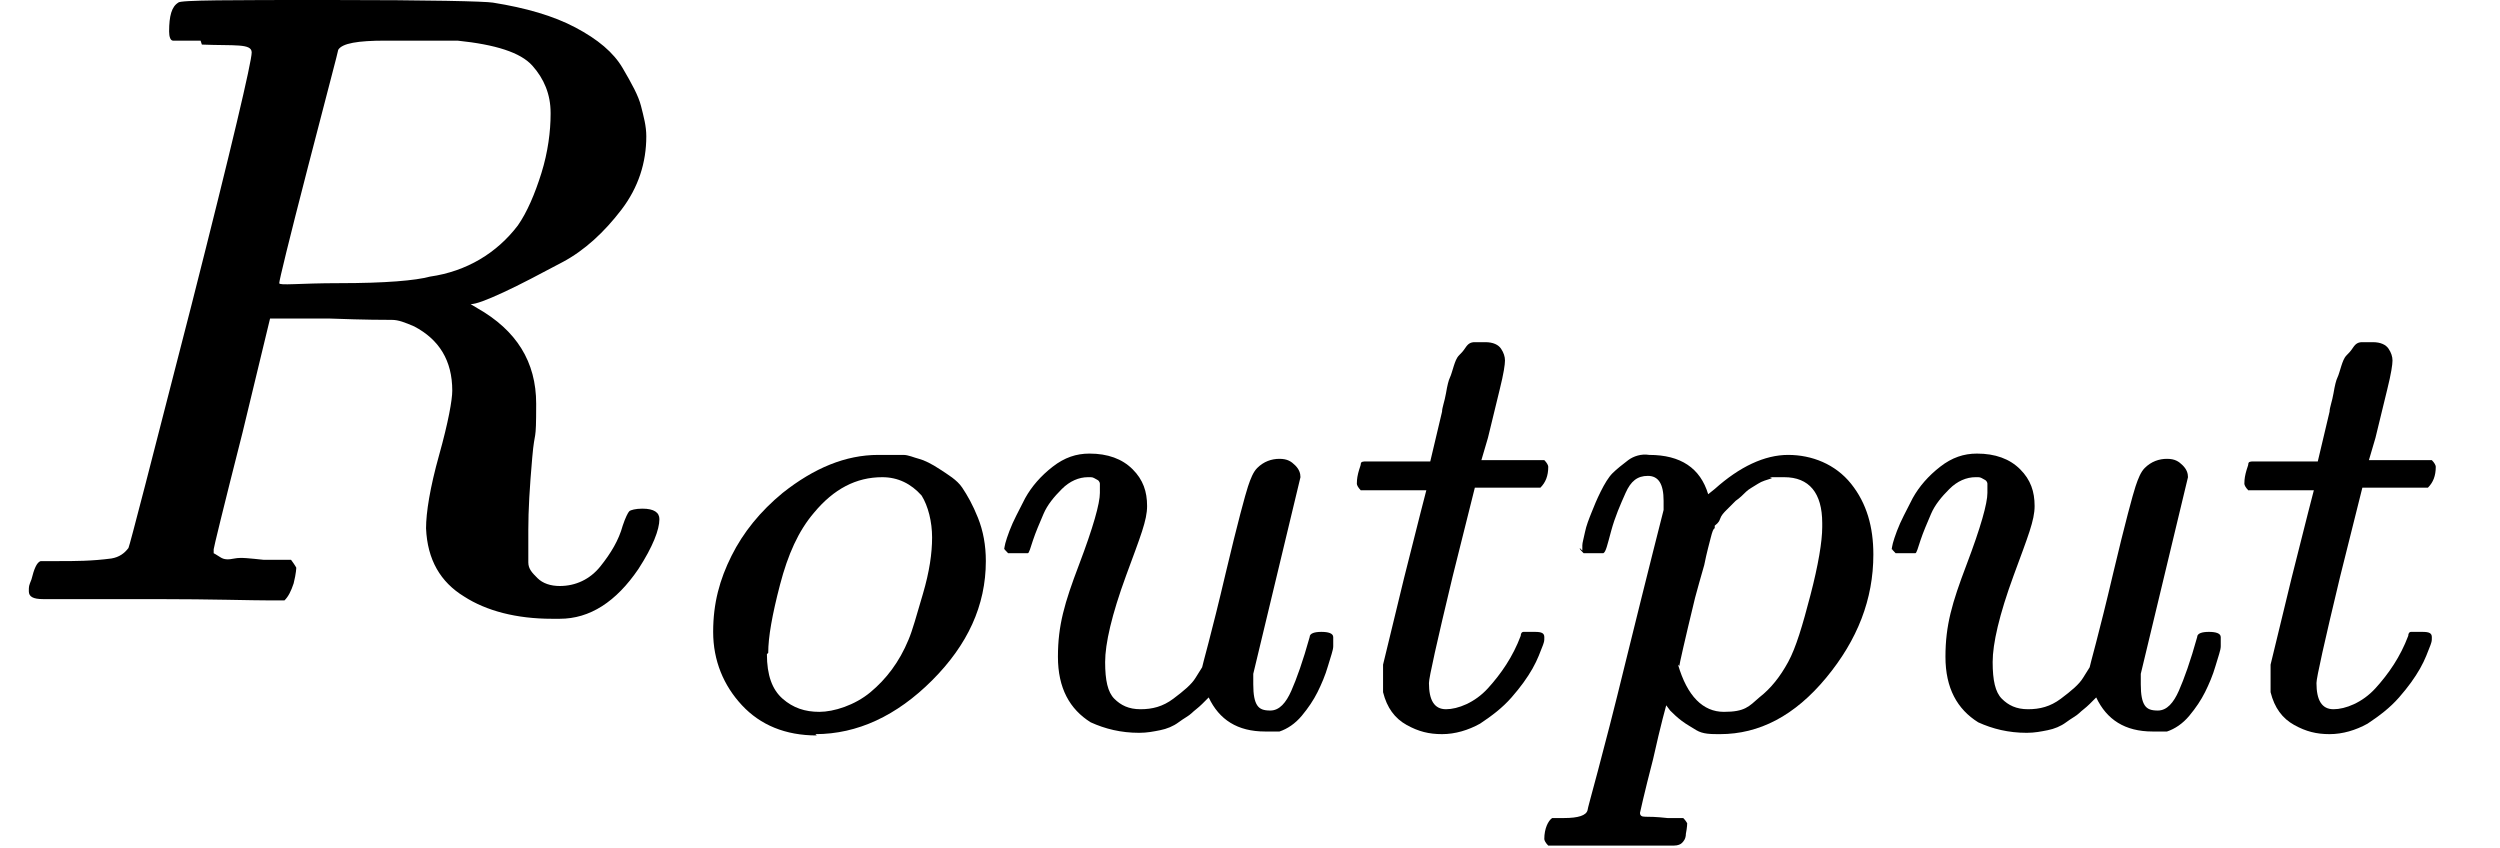 <?xml version="1.0" encoding="UTF-8"?>
<svg xmlns="http://www.w3.org/2000/svg" version="1.1" viewBox="0 0 190.7 64.7">
  <!-- Generator: Adobe Illustrator 29.0.1, SVG Export Plug-In . SVG Version: 2.1.0 Build 192)  -->
  <g id="Layer_1" focusable="false">
    <g>
      <path id="MJX-3-TEX-I-1D445" d="M15.3,3.1c-1.2,0-1.9,0-2.1,0s-.3-.3-.3-.7c0-1.2.2-1.9.7-2.2C13.7,0,17.6,0,25.2,0c7.6,0,11.8.1,12.4.2,2.5.4,4.6,1,6.3,1.9s2.9,1.9,3.6,3.1,1.2,2.1,1.4,2.9.4,1.5.4,2.3c0,2-.6,3.9-1.9,5.6s-2.8,3.1-4.5,4-3.2,1.7-4.5,2.3-2.1.9-2.5.9l.5.3c3,1.7,4.5,4.1,4.5,7.3s-.1,1.8-.3,4.1-.3,4-.3,5.5v.6c0,.8,0,1.4,0,1.9s.3.8.7,1.2,1,.6,1.7.6c1.2,0,2.3-.5,3.1-1.5.8-1,1.4-2,1.7-3.1.2-.6.4-1,.5-1.1s.5-.2,1-.2c.9,0,1.3.3,1.3.8,0,.8-.5,2.1-1.6,3.8-1.7,2.5-3.7,3.8-6,3.8h-.6c-2.7,0-5-.6-6.7-1.7-1.8-1.1-2.8-2.8-2.9-5.2,0-1.2.3-3.1,1-5.6s1-4.2,1-4.9c0-2.3-1-3.9-2.9-4.9-.7-.3-1.2-.5-1.7-.5s-2,0-4.7-.1h-4.6l-2.1,8.7c-1.5,5.9-2.2,8.8-2.2,8.9,0,.2,0,.3,0,.3s.2.1.5.3.6.2,1.1.1,1.2,0,2.2.1h2.1c.3.4.4.6.4.6s0,.4-.2,1.2c-.2.6-.4,1-.7,1.3h-1c-1.6,0-4.5-.1-8.7-.1h-7.3c-.8,0-1.2,0-1.4,0-.8,0-1.1-.2-1.1-.6s0-.4.2-.9c.2-.8.4-1.3.7-1.4.2,0,.5,0,1,0h.4c1.2,0,2.5,0,4-.2.6-.1,1-.4,1.3-.8.1-.2,1.7-6.4,4.8-18.5,3.1-12.2,4.6-18.6,4.6-19.3s-1.3-.5-3.8-.6ZM42,8.6c0-1.4-.5-2.6-1.4-3.6s-2.8-1.6-5.7-1.9h-1.5c-.9,0-1.8,0-2.5,0h-1.5c-2.1,0-3.3.2-3.6.7,0,.1-.8,3.1-2.3,8.9-1.5,5.8-2.2,8.7-2.2,8.9s1.5,0,4.6,0c3.5,0,5.8-.2,6.9-.5,2.8-.4,5.1-1.8,6.7-3.9.7-1,1.3-2.4,1.8-4s.7-3.2.7-4.5Z"/>
      <g>
        <path id="MJX-3-TEX-I-1D45C" d="M62.3,56.1c-2.4,0-4.3-.8-5.7-2.3-1.4-1.5-2.2-3.4-2.2-5.6s.5-4,1.4-5.8c.9-1.8,2.2-3.4,3.9-4.8,2.4-1.9,4.8-2.9,7.3-2.9s1.6,0,1.9,0c.4,0,.8.2,1.2.3s1,.4,1.6.8,1.3.8,1.7,1.4.8,1.3,1.2,2.3.6,2.1.6,3.3c0,3.4-1.4,6.4-4.1,9.1-2.7,2.7-5.7,4.1-8.9,4.1ZM58.5,49.9c0,1.6.4,2.7,1.2,3.4s1.7,1,2.8,1,2.7-.5,3.9-1.5c1.2-1,2.2-2.3,2.9-4,.3-.7.6-1.8,1.1-3.5s.7-3.1.7-4.3-.3-2.4-.8-3.2c-.8-.9-1.8-1.4-3-1.4-2,0-3.7.9-5.2,2.7-1.2,1.4-2,3.2-2.6,5.5-.6,2.3-.9,4-.9,5.2Z"/>
        <path id="MJX-3-TEX-I-1D462" d="M76.6,42c0-.3.1-.7.4-1.5s.7-1.5,1.2-2.5c.5-.9,1.2-1.7,2.1-2.4s1.8-1,2.8-1c1.4,0,2.5.4,3.3,1.2s1.1,1.7,1.1,2.8-.5,2.3-1.6,5.3c-1.1,3-1.6,5.2-1.6,6.6s.2,2.3.7,2.8,1.1.8,2,.8c.9,0,1.7-.2,2.5-.8s1.4-1.1,1.7-1.6l.5-.8c0-.1.7-2.5,1.8-7.2.9-3.8,1.5-6,1.7-6.6s.4-1.1.7-1.4c.5-.5,1.1-.7,1.7-.7s.9.2,1.2.5.4.6.4.9l-3.6,15c0,.2,0,.4,0,.8,0,.8.1,1.3.3,1.6.2.3.5.4,1,.4.7,0,1.2-.6,1.6-1.5.4-.9.9-2.3,1.4-4.1,0-.3.4-.4.9-.4s.9.1.9.4c0,.2,0,.4,0,.7s-.2.8-.4,1.5-.5,1.4-.8,2c-.3.6-.7,1.2-1.2,1.8s-1.1,1-1.7,1.2c-.3,0-.6,0-1.1,0-2.1,0-3.5-.9-4.3-2.6,0,0-.2.2-.5.5s-.6.5-.8.7-.6.4-1,.7-.9.5-1.4.6-1,.2-1.6.2c-1.4,0-2.6-.3-3.7-.8-1.6-1-2.5-2.6-2.5-5s.5-4.1,1.6-7c1.1-2.9,1.6-4.7,1.6-5.5h0v-.7c0,0,0-.2-.2-.3s-.3-.2-.5-.2h-.2c-.7,0-1.4.3-2,.9s-1.1,1.2-1.4,1.9-.6,1.4-.8,2-.3,1-.4,1-.3,0-.8,0h-.7c-.2-.2-.3-.3-.3-.4Z"/>
        <path id="MJX-3-TEX-I-1D461" d="M103.8,37.4c-.2-.2-.3-.4-.3-.5s0-.4.1-.8.2-.6.2-.7c0-.2.2-.2.4-.2s1,0,2.4,0h2.5l.9-3.8c0-.3.2-.8.3-1.4s.2-1,.3-1.2.2-.6.3-.9.2-.6.4-.8.3-.3.5-.6.4-.4.7-.4.6,0,.8,0c.6,0,1,.2,1.2.5.2.3.3.6.3.9s-.1,1-.4,2.2-.6,2.5-.9,3.7l-.5,1.7c0,0,.8,0,2.4,0h2.4c.2.2.3.4.3.5,0,.7-.2,1.2-.6,1.6h-5l-1.7,6.8c-1.2,5-1.8,7.7-1.8,8.1,0,1.3.4,2,1.3,2s2.2-.5,3.2-1.6c1-1.1,1.9-2.4,2.5-4,0-.2.1-.3.2-.3s.3,0,.7,0h.2c.5,0,.7.1.7.4s0,.3-.1.6c-.2.5-.4,1.1-.8,1.8s-.9,1.4-1.6,2.2c-.7.8-1.5,1.4-2.4,2-.9.5-1.9.8-2.9.8s-1.8-.2-2.7-.7-1.5-1.3-1.8-2.5c0-.3,0-.7,0-1.3v-.8l1.6-6.6c1.1-4.4,1.7-6.7,1.7-6.7,0,0-.8,0-2.4,0h-2.4Z"/>
        <path id="MJX-3-TEX-I-1D45D" d="M120.7,42c0,0,0-.2,0-.4s.1-.5.2-1c.1-.5.3-1,.5-1.5s.4-1,.7-1.6.6-1.1.9-1.4.8-.7,1.2-1,1-.5,1.6-.4c2.4,0,3.9,1,4.5,3l.5-.4c1.9-1.7,3.8-2.6,5.6-2.6s3.6.7,4.8,2.2,1.7,3.3,1.7,5.4c0,3.4-1.2,6.5-3.6,9.4-2.4,2.9-5.1,4.3-8.1,4.3-.7,0-1.3,0-1.8-.3-.3-.2-.7-.4-1.1-.7-.4-.3-.7-.6-.9-.8l-.3-.4s-.4,1.4-1,4.1c-.7,2.7-1,4.1-1,4.1,0,.2.1.3.4.3.3,0,.8,0,1.7.1h1.2c.2.2.3.4.3.4s0,.3-.1.8c0,.4-.2.6-.3.7s-.3.2-.6.2h-.5c-.3,0-.8,0-1.6,0-.8,0-1.8,0-2.9,0-2.2,0-3.6,0-4.2,0h-.4c-.2-.2-.3-.4-.3-.5,0-.8.3-1.4.6-1.6h.9c1.1,0,1.7-.2,1.8-.6,0-.2,1.1-3.9,2.9-11.3,1.8-7.3,2.8-11.2,2.9-11.6,0-.2,0-.4,0-.7,0-1.3-.4-1.9-1.2-1.9s-1.3.4-1.7,1.3-.8,1.8-1.1,2.9-.4,1.6-.6,1.7c0,0-.3,0-.8,0h-.7c-.2-.2-.3-.3-.3-.4ZM128,50.7c.7,2.4,1.9,3.6,3.5,3.6s1.9-.4,2.7-1.1c.9-.7,1.6-1.6,2.2-2.7.6-1.1,1.1-2.8,1.7-5.1.6-2.3.9-4.1.9-5.2v-.3c0-2.3-1-3.5-2.9-3.5s-.7,0-1,.1-.7.2-1,.4-.7.4-.9.6-.5.5-.8.7l-.7.7c-.2.2-.4.4-.5.7s-.3.4-.4.5v.2c-.1,0-.2.3-.3.7s-.3,1.1-.5,2.1c-.3,1-.5,1.8-.7,2.5-.8,3.3-1.2,5.1-1.2,5.2Z"/>
        <path id="MJX-3-TEX-I-1D4621" data-name="MJX-3-TEX-I-1D462" d="M144.3,42c0-.3.1-.7.4-1.5s.7-1.5,1.2-2.5c.5-.9,1.2-1.7,2.1-2.4s1.8-1,2.8-1c1.4,0,2.5.4,3.3,1.2s1.1,1.7,1.1,2.8-.5,2.3-1.6,5.3c-1.1,3-1.6,5.2-1.6,6.6s.2,2.3.7,2.8,1.1.8,2,.8c.9,0,1.7-.2,2.5-.8s1.4-1.1,1.7-1.6l.5-.8c0-.1.7-2.5,1.8-7.2.9-3.8,1.5-6,1.7-6.6s.4-1.1.7-1.4c.5-.5,1.1-.7,1.7-.7s.9.2,1.2.5.4.6.4.9l-3.6,15c0,.2,0,.4,0,.8,0,.8.1,1.3.3,1.6.2.3.5.4,1,.4.7,0,1.2-.6,1.6-1.5.4-.9.9-2.3,1.4-4.1,0-.3.4-.4.9-.4s.9.1.9.4c0,.2,0,.4,0,.7s-.2.8-.4,1.5-.5,1.4-.8,2c-.3.6-.7,1.2-1.2,1.8s-1.1,1-1.7,1.2c-.3,0-.6,0-1.1,0-2.1,0-3.5-.9-4.3-2.6,0,0-.2.2-.5.5s-.6.5-.8.7-.6.4-1,.7-.9.5-1.4.6-1,.2-1.6.2c-1.4,0-2.6-.3-3.7-.8-1.6-1-2.5-2.6-2.5-5s.5-4.1,1.6-7c1.1-2.9,1.6-4.7,1.6-5.5h0v-.7c0,0,0-.2-.2-.3s-.3-.2-.5-.2h-.2c-.7,0-1.4.3-2,.9s-1.1,1.2-1.4,1.9-.6,1.4-.8,2-.3,1-.4,1-.3,0-.8,0h-.7c-.2-.2-.3-.3-.3-.4Z"/>
        <path id="MJX-3-TEX-I-1D4611" data-name="MJX-3-TEX-I-1D461" d="M171.5,37.4c-.2-.2-.3-.4-.3-.5s0-.4.1-.8.2-.6.2-.7c0-.2.2-.2.4-.2s1,0,2.4,0h2.5l.9-3.8c0-.3.2-.8.3-1.4s.2-1,.3-1.2.2-.6.3-.9.2-.6.4-.8.3-.3.5-.6.4-.4.7-.4.6,0,.8,0c.6,0,1,.2,1.2.5.2.3.3.6.3.9s-.1,1-.4,2.2-.6,2.5-.9,3.7l-.5,1.7c0,0,.8,0,2.4,0h2.4c.2.2.3.4.3.5,0,.7-.2,1.2-.6,1.6h-5l-1.7,6.8c-1.2,5-1.8,7.7-1.8,8.1,0,1.3.4,2,1.3,2s2.2-.5,3.2-1.6c1-1.1,1.9-2.4,2.5-4,0-.2.1-.3.2-.3s.3,0,.7,0h.2c.5,0,.7.1.7.4s0,.3-.1.6c-.2.5-.4,1.1-.8,1.8s-.9,1.4-1.6,2.2c-.7.8-1.5,1.4-2.4,2-.9.5-1.9.8-2.9.8s-1.8-.2-2.7-.7-1.5-1.3-1.8-2.5c0-.3,0-.7,0-1.3v-.8l1.6-6.6c1.1-4.4,1.7-6.7,1.7-6.7,0,0-.8,0-2.4,0h-2.4Z"/>
      </g>
    </g>
  </g>
</svg>